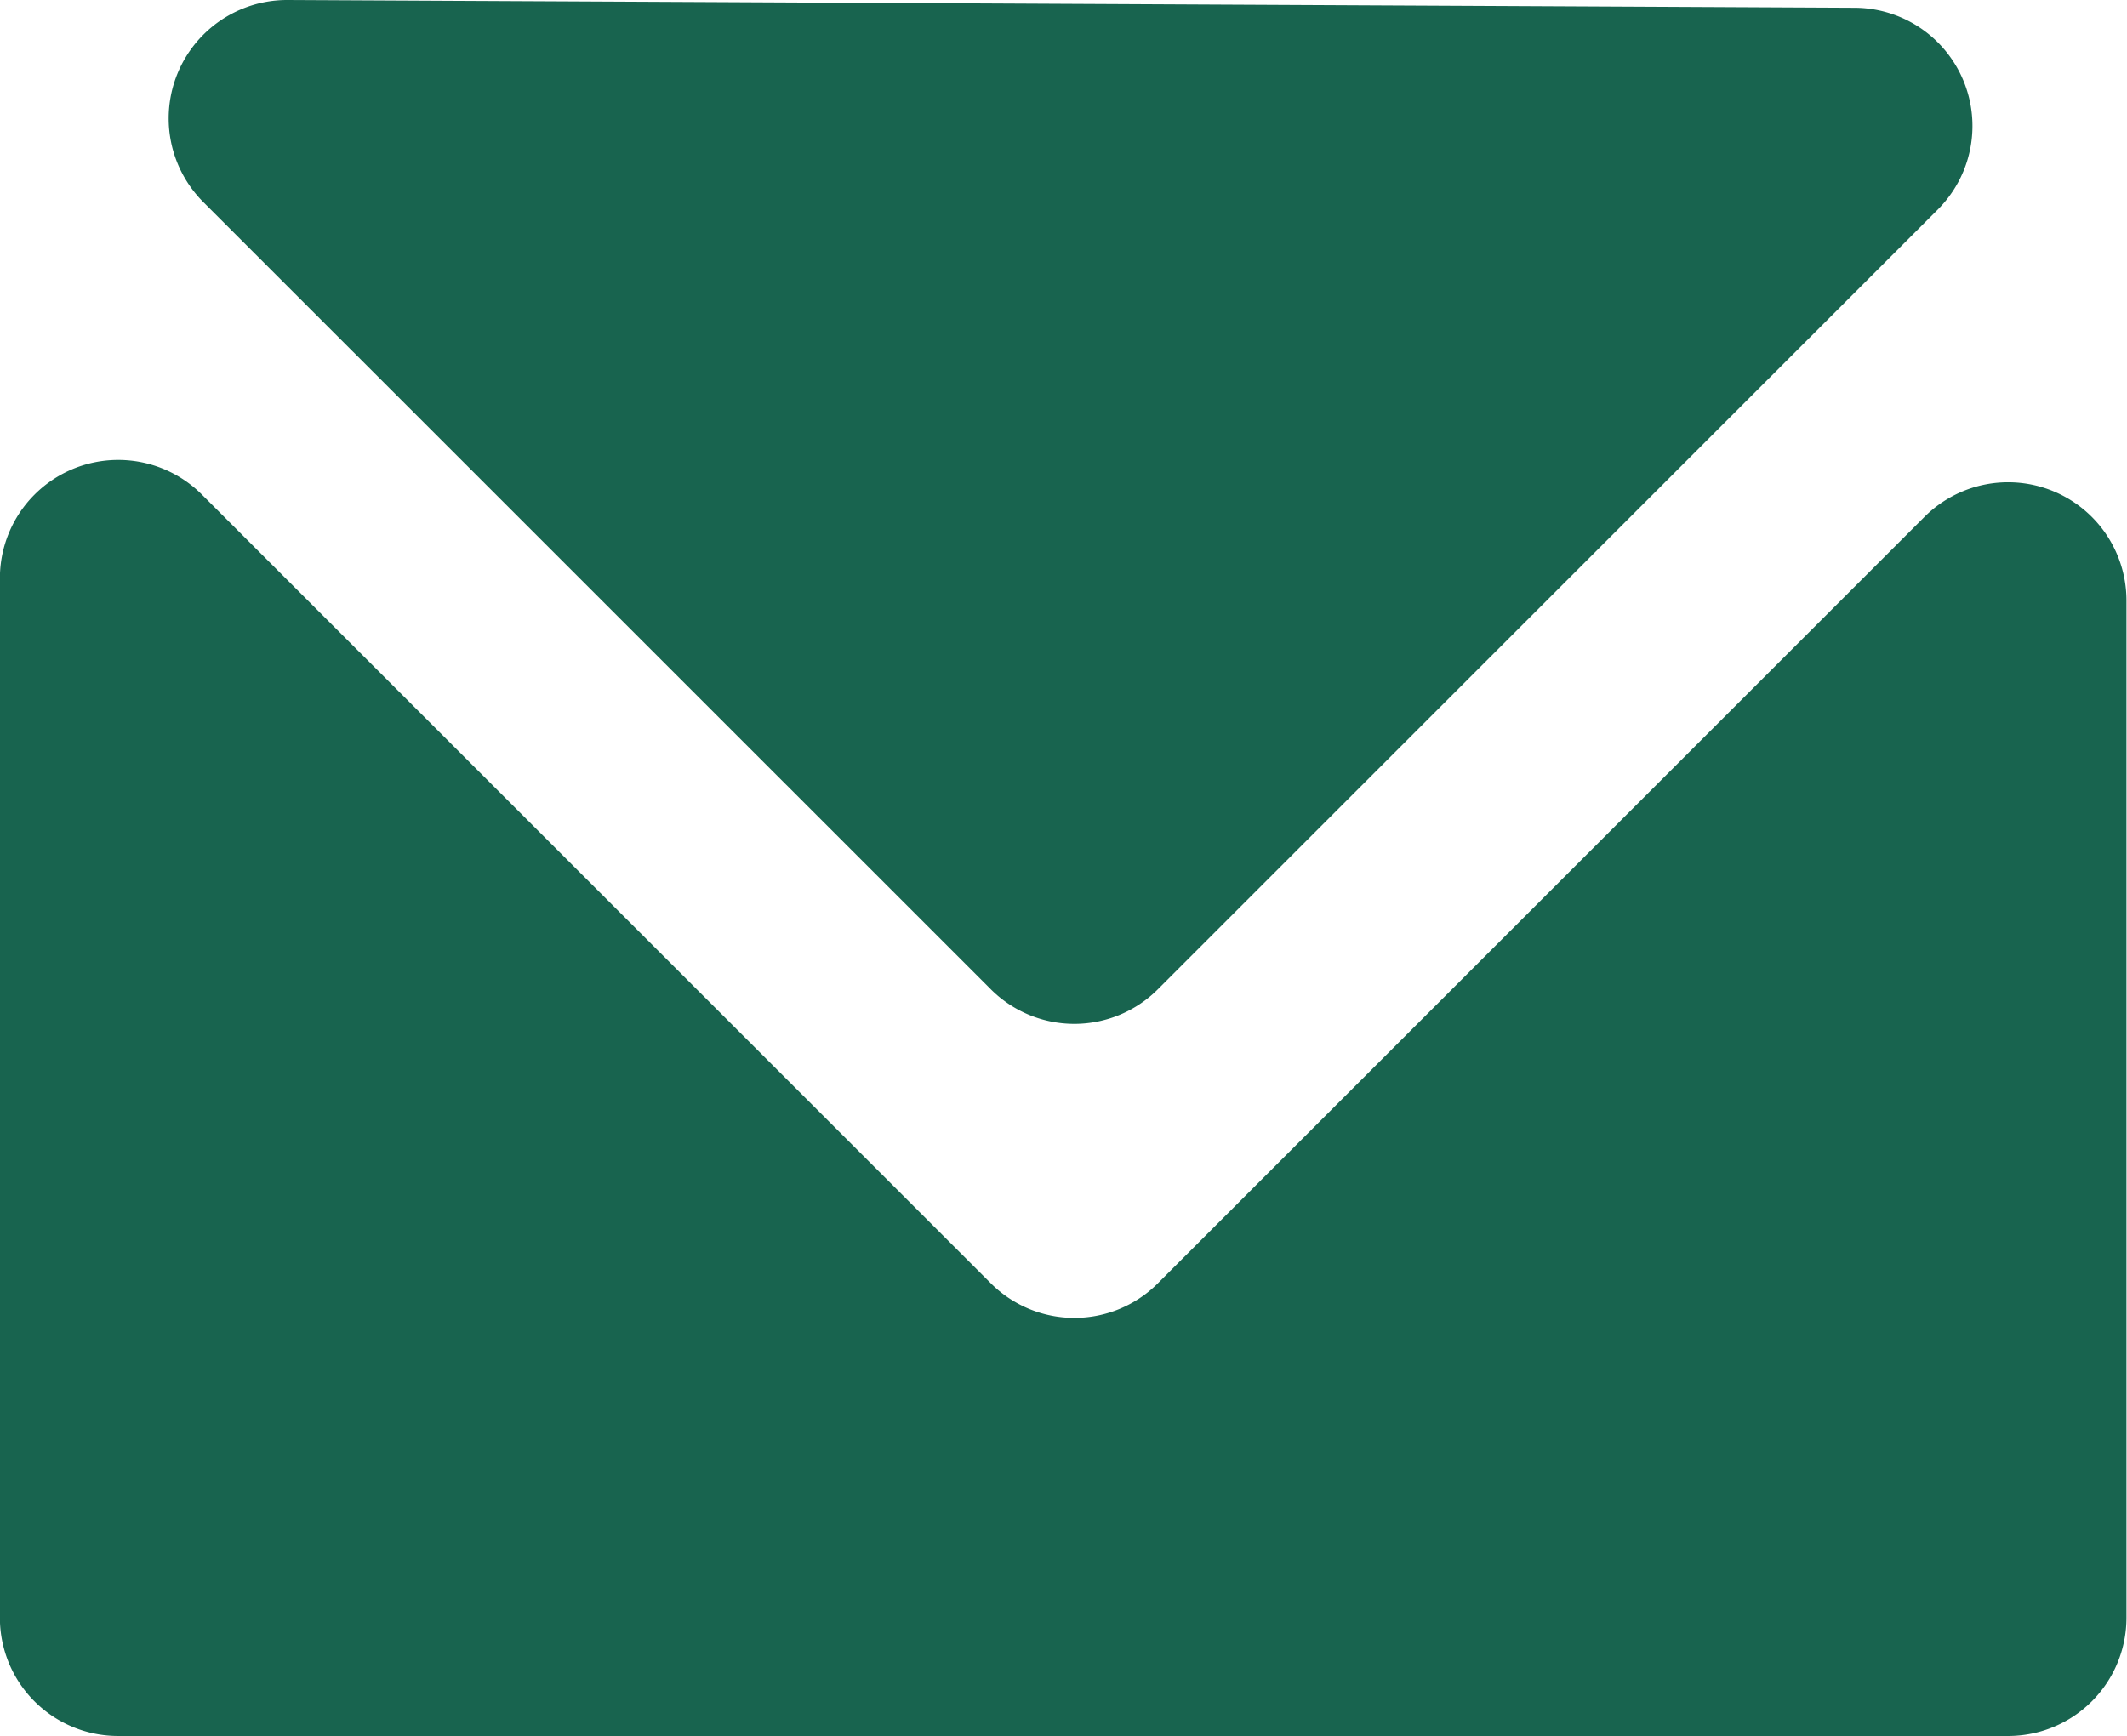 <svg xmlns="http://www.w3.org/2000/svg" width="20.005" height="16.332" viewBox="0 0 20.005 16.332">
  <g id="Layer_2_00000126304513467460281900000007488941546252552857_" transform="translate(0 -47)">
    <g id="Layer_1_copy_10" transform="translate(0 47)">
      <g id="_25" transform="translate(0 0)">
        <path id="パス_217" data-name="パス 217" d="M18.106,158.256l-7.216,7.216a1.111,1.111,0,0,1-1.571,0l-7.42-7.42a1.113,1.113,0,0,0-1.9.785v9.78a1.112,1.112,0,0,0,1.11,1.114H18.891A1.113,1.113,0,0,0,20,168.618v-9.573A1.113,1.113,0,0,0,18.106,158.256Z" transform="translate(0 -153.399)" fill="#18644f"/>
        <path id="パス_218" data-name="パス 218" d="M48.288,56.307a1.111,1.111,0,0,0,1.571,0l7.334-7.334a1.112,1.112,0,0,0-.781-1.9L41.673,47a1.114,1.114,0,0,0-.793,1.9Z" transform="translate(-38.969 -47)" fill="#18644f"/>
      </g>
    </g>
  </g>
</svg>
